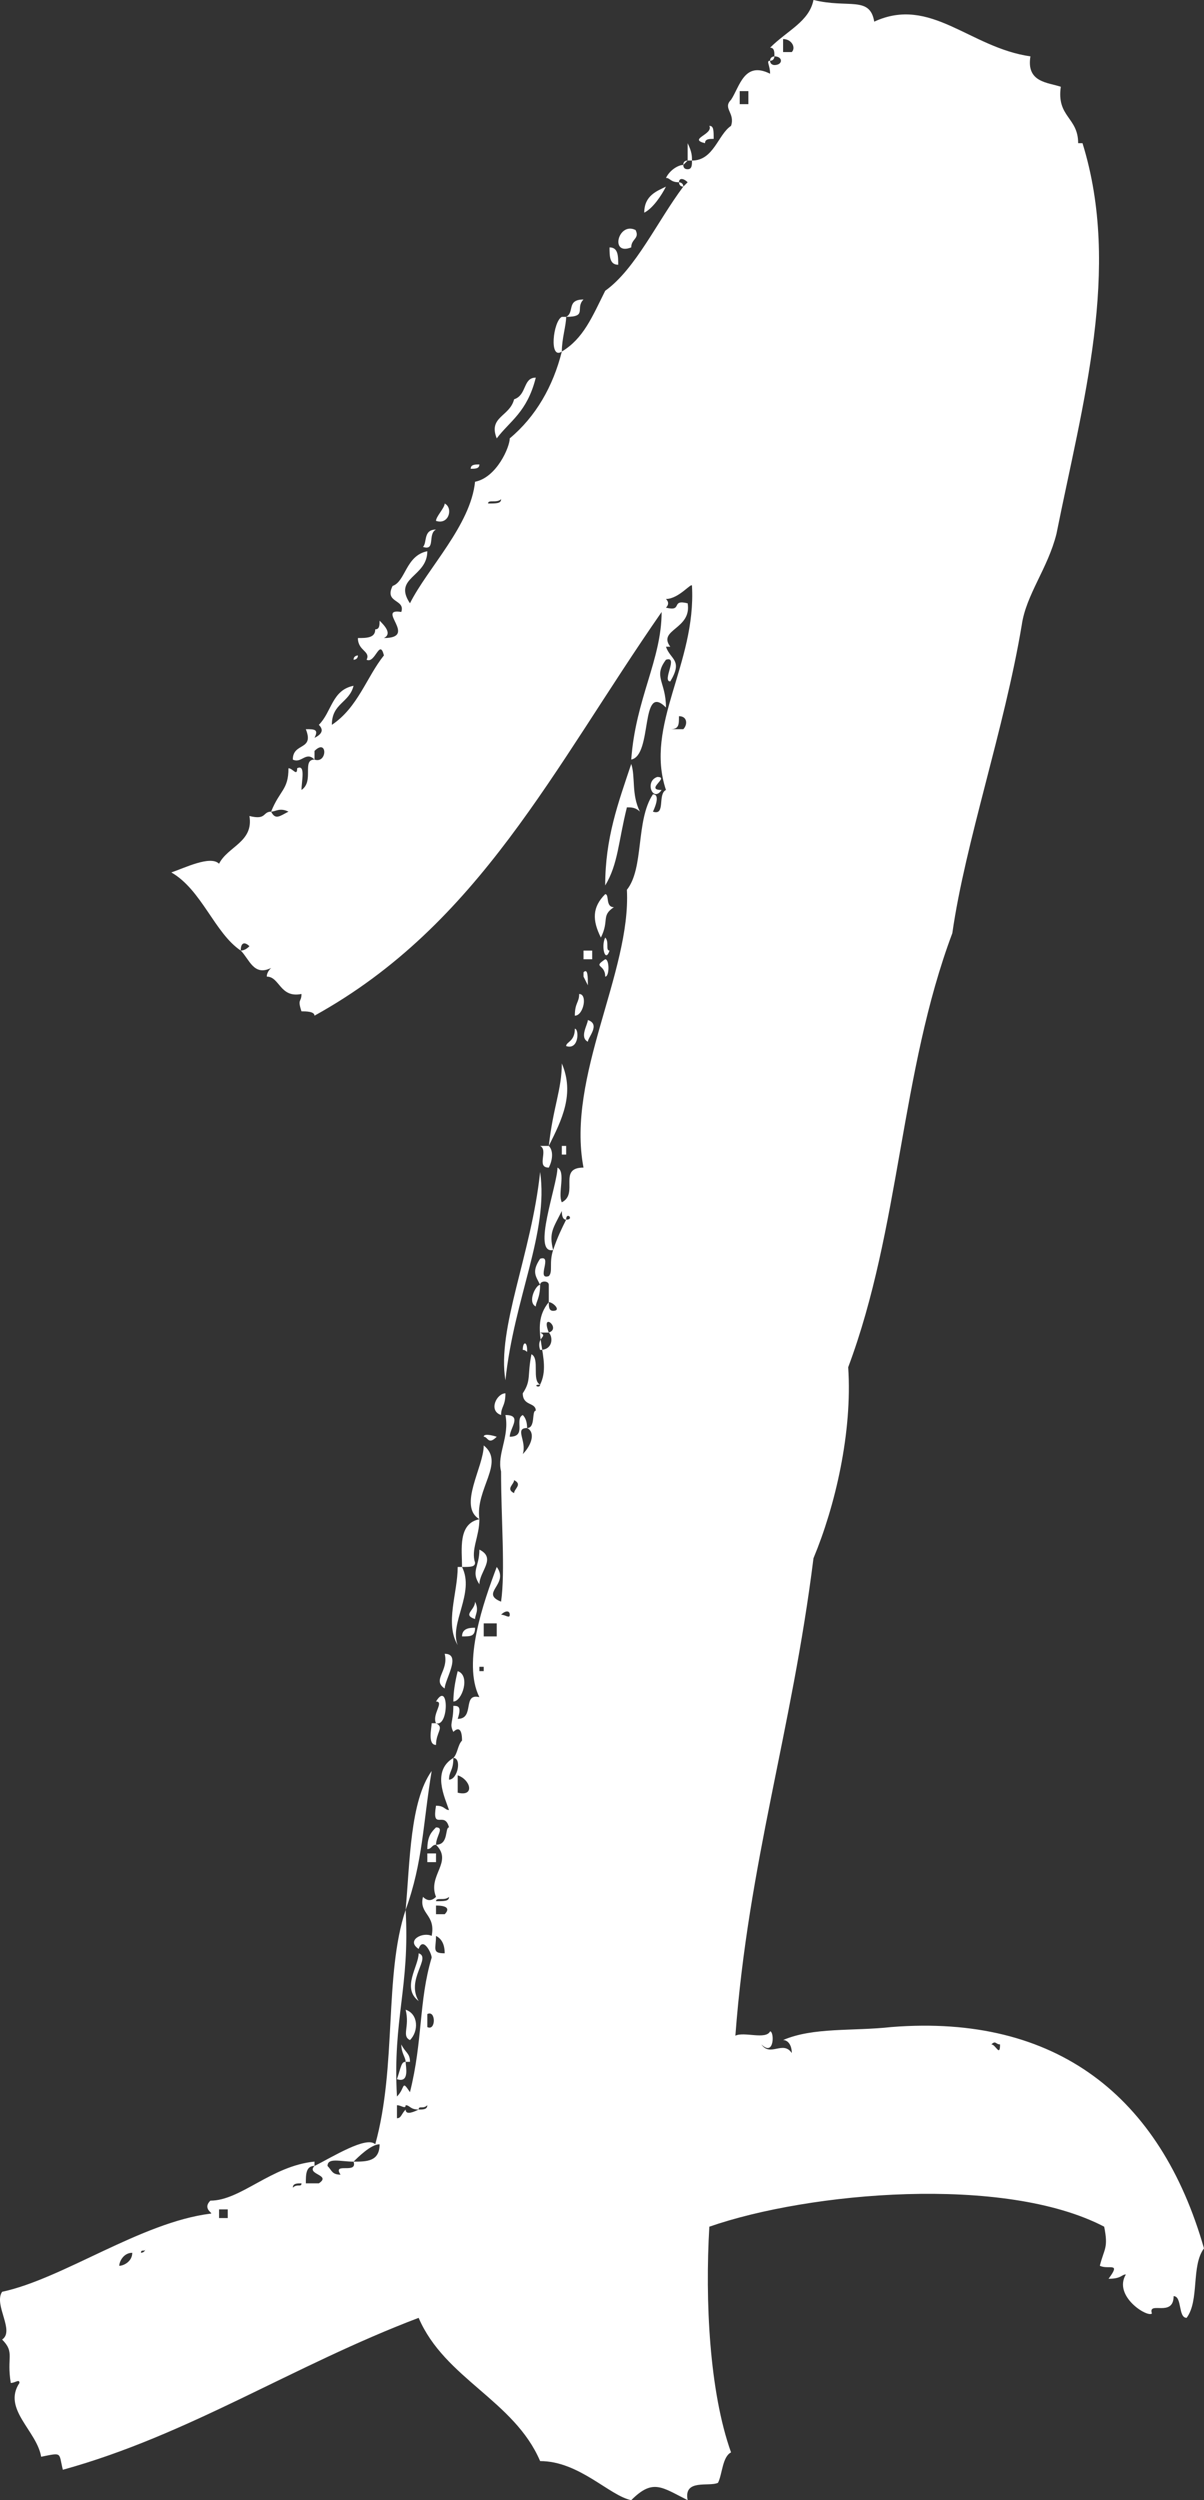 <svg xmlns="http://www.w3.org/2000/svg" id="b" data-name="Calque 2" width="156.997" height="325.89" viewBox="0 0 156.997 325.89"><rect x="0" y="0" width="156.997" height="325.89" fill="#333333" stroke="none"/><g id="c" data-name="Calque 1"><path d="m39.88,284.588h1.697c1.697-1.132-1.697-1.132-.566-2.264,2.263-1.131,6.79-3.96,7.921-2.829,2.829-10.184,1.132-22.065,3.96-30.552.566,10.185-1.697,14.145-1.131,24.328,1.131-1.131.566-2.263,1.697-.565,1.697-6.789,1.132-11.881,2.829-17.539,0-.565-1.132-2.829-1.697-1.132-1.698-1.131.565-2.263,1.697-1.697.566-2.829-1.697-2.829-1.132-5.092.566.565,1.132.565,1.698,0-1.132-2.829,2.263-4.526,0-6.789,1.697,0,1.131-2.264,1.697-2.264-.566-2.263-2.263.566-1.697-2.829,1.131,0,1.131.566,1.697.566-.566-1.697-2.263-5.092.565-6.79,0,1.698-.565,1.698-.565,2.829,1.131,0,1.697-2.829.565-2.829.566-.565.566-1.697,1.132-2.263,0-1.697-.566-1.697-1.132-1.132-.565-1.131,0-1.131,0-3.395.566,0,1.132,0,.566,1.697,2.263,0,.566-3.395,2.829-2.829-2.263-4.525.565-12.446,2.263-16.973,1.697,2.263-2.263,3.395.565,4.526.566-3.961,0-10.75,0-16.974-.565-2.264,1.132-4.526.566-7.355,2.263,0,.566,1.697.566,2.829,2.263,0,.565-2.264,1.697-2.829q.566.565.566,1.697c-1.698,0,0,1.697-.566,3.395,1.131-1.131,1.697-2.828.566-3.395,1.131,0,.565-2.263,1.131-2.263,0-1.132-1.697-.566-1.697-2.264,1.131-1.697.566-2.263,1.131-5.092,1.132.565,0,3.395,1.132,3.961-1.132,0,0,.565,0,0,1.697-3.396-1.697-7.355,1.131-10.75,0,.565,0,1.131.566,1.131,1.131,0,0-1.131-.566-1.131v-2.264c0-.565-1.131-.565-1.131,0-.566-1.131-1.132-1.697,0-3.395,1.697-.565-.566,2.829,1.131,2.264.566-.566,0-1.697.566-3.396.566-1.697,1.131-2.828,1.697-3.96,1.131,0,0-1.132,0,0q-.566,0-.566-1.132c-1.131,2.264-1.697,2.829-1.131,5.092-2.829.566.566-8.486.566-10.749,1.131.565,0,3.395.565,4.525,2.263-1.131-.565-4.525,2.829-4.525-2.263-11.882,6.224-25.461,5.658-36.21,2.263-2.829,1.132-9.053,3.395-12.447,1.132,0,0,2.263,0,2.263,1.698.566.566-2.263,1.698-2.829-2.829-8.486,3.96-16.407,3.395-26.592,0-.565-1.697,1.698-3.395,1.698q.565.565,0,1.131c2.263.566.565-1.131,2.829-.565.566,3.395-3.96,3.395-2.263,5.657h-.565c.565,1.698,2.263,1.698.565,4.526-1.131,0,1.132-3.395-.565-2.828-1.698,2.263,0,2.828,0,6.224-3.395-3.396-1.698,6.223-4.526,6.789.566-7.921,3.96-13.013,3.96-19.236-14.145,20.368-23.763,40.735-45.263,52.617,0-.565-1.131-.565-1.697-.565-.566-1.697,0-1.132,0-2.264-2.829.566-2.829-2.263-4.526-2.263q0-.566.566-1.132c-2.263,1.132-2.829-1.132-3.96-2.263q.566,0,1.132-.566c-.566-.565-1.132-.565-1.132.566-3.395-2.264-5.092-7.921-9.052-10.185,1.697-.565,5.092-2.263,6.224-1.132,1.131-2.263,4.526-2.828,3.96-6.223,2.263.565,1.697-.566,2.829-.566.566,1.132,1.132.566,2.263,0-1.131-.565-1.697,0-2.263,0,1.132-2.829,2.263-2.829,2.263-5.657.566,0,1.131,1.131,1.131,0,1.132-.566.566,1.697.566,2.828,1.697-1.131,0-3.96,1.697-3.96-1.131-1.132-1.697.565-2.829,0,0-2.264,2.829-1.132,1.697-3.961,1.131,0,1.697,0,1.131,1.132,1.132-.565,1.132-1.132.566-1.697,1.697-1.697,1.697-4.526,4.526-5.092-.566,2.263-2.829,2.263-2.829,5.092,3.395-2.263,4.526-6.224,6.79-9.053-.566-2.263-1.132,1.132-2.263.566.566-1.132-1.131-1.132-1.131-2.829,1.131,0,2.263,0,2.263-1.132.566,0,.566-.565.566-1.132.566.566,1.697,1.697.566,2.264,4.526,0-1.132-3.961,2.263-3.395.565-1.697-2.263-1.132-1.132-3.396,1.697-.565,1.697-3.96,4.526-4.525,0,3.395-4.526,3.395-2.263,6.789,2.263-4.526,7.921-10.185,8.487-15.842,2.829-.566,4.526-4.526,4.526-5.658,3.395-2.829,5.658-6.789,6.789-11.315,2.829-1.697,3.96-4.526,5.658-7.921,3.96-2.829,6.789-9.053,10.184-13.579l.566-.565c-.566-.565-1.131-.565-1.131,0-1.132,0-1.132-.565-1.697-.565.565-1.132,1.697-1.697,2.263-1.697q0,.565.566.565c.566,0,.566-.565.566-1.132,2.829,0,3.395-3.395,5.092-4.526.566-1.697-1.131-2.263,0-3.395,1.132-1.697,1.698-5.092,5.092-3.395,0-1.132-.566-1.697,0-1.697,0,.565.566.565.566.565,1.131,0,1.131-1.131,0-1.131,0-.566,0-1.132-.566-1.132,2.263-2.264,5.092-3.395,5.658-6.224,4.526,1.132,7.355-.565,7.921,2.829,7.355-3.395,12.447,3.395,20.368,4.526-.566,3.395,2.263,3.395,3.96,3.96-.566,3.961,2.263,3.961,2.263,7.355h.566c5.092,16.407,0,33.946-3.395,50.92-1.131,4.526-3.96,7.921-4.526,11.882-2.263,13.578-7.355,28.289-9.053,40.17-6.79,18.105-6.79,38.474-13.579,56.578.565,8.487-1.697,18.105-4.526,24.895-2.829,22.631-8.487,39.604-10.184,62.235,1.132-.565,3.96.566,4.526-.565.566,0,.566,3.395-1.132,1.697,1.132,1.697,2.829-.565,3.96,1.132,0-1.132-.565-1.697-1.131-1.697,3.96-1.697,9.052-1.132,14.145-1.697,21.5-1.697,35.079,9.052,40.736,28.854-1.697,2.264-.566,6.789-2.263,9.053-1.132,0-.566-2.829-1.697-2.829,0,2.829-3.395.565-2.829,2.263-.566.566-5.092-2.263-3.395-5.092-.566,0-.566.566-2.263.566,1.697-2.264,0-1.132-1.132-1.697.566-2.264,1.132-2.264.566-5.093-13.013-6.789-38.473-4.526-51.486,0-.566,9.618,0,21.5,2.829,29.421-1.131.565-1.131,2.829-1.697,3.96-1.131.566-4.526-.565-3.96,2.264-3.395-1.697-4.526-2.829-7.355,0-2.829-.565-6.79-5.092-11.881-5.092-3.395-7.921-12.447-10.75-15.842-18.671-16.408,6.224-29.986,15.276-46.394,19.802-.566-2.263,0-2.263-2.829-1.697-.566-3.395-5.092-6.224-2.829-9.618,0-.565-.565,0-1.131,0-.566-3.395.566-3.96-1.131-5.657,1.697-1.132-1.132-4.526,0-6.224,7.921-1.697,18.105-9.053,27.157-10.185.566,0-1.131-.565,0-1.697,3.96,0,7.921-4.526,13.579-5.092v.565c-1.131,0-1.131,1.132-1.131,2.264Zm-22.631,9.052c-1.131,0-1.697,1.132-1.697,1.698.566,0,1.697-.566,1.697-1.698Zm1.132,0s.565,0,.565-.565c0,.565-.565,0-.565.565Zm11.315-4.525v-1.132h-1.131v1.132h1.131Zm0-1.132h1.697-1.697Zm8.487-2.829c.565-.565,1.131,0,1.131-.565-.566,0-1.131,0-1.131.565Zm2.829-187.273v1.132c1.698.565,1.698-2.829,0-1.132Zm1.698,184.444c.565.566.565,1.132,1.697,1.132-1.132-1.697,2.263,0,1.697-1.697,1.697,0,3.395,0,3.395-2.264-1.131,0-2.829,1.698-3.395,2.264-1.697,0-3.395-.565-3.395.565Zm3.96-196.892c0,.566-.566.566-.566.566,0-.566.566-.566.566-.566Zm5.092,185.576c.566-1.697.566-2.263,1.131-2.263,0,.565.566,2.828-1.131,2.263Zm0,5.092c.566,0,.566-.565,1.131-1.131,0,.565.566.565,1.698,0-1.132,0-1.132-.566-1.698-.566,0,.566-.565,0-1.131,0v1.697Zm.566-9.618c.565,1.132,1.131,1.132,1.131,2.264h-.566c0-.566-.565-1.132-.565-2.264Zm3.96-35.644c-1.132,6.789-1.132,11.881-3.395,18.104.566-6.224.566-14.145,3.395-18.104Zm-2.829,35.078c-1.131-.566,0-1.697-.566-3.961,1.698.566,1.698,2.829.566,3.961Zm1.132-5.092c-2.263-1.697,0-4.526,0-6.224,1.697.565-1.698,3.395,0,6.224Zm0,14.145c.565,0,1.131,0,1.131-.566-.566.566-1.131,0-1.131.566Zm.565-203.682c.566-.565,0-2.263,1.698-2.263-1.132.565,0,2.829-1.698,2.263Zm.566,169.734c0-1.697.566-2.263,1.132-2.829,1.131,0,0,1.132,0,2.264-.566,0-.566.565-1.132.565Zm1.132.565v1.132h-1.132v-1.132h1.132Zm-1.132,20.935v1.697c1.132.565,1.132-2.264,0-1.697Zm1.132-35.079c-1.132,0-.566-2.263-.566-2.828h.566c1.131.565,0,1.131,0,2.828Zm0-5.657c1.697-2.829,1.697,3.395,0,2.829-.566-1.132,1.131-2.829,0-2.829Zm0,30.552c0,1.697-.566,2.264,1.131,2.264q0-1.697-1.131-2.264Zm0-184.444c0-.565,1.131-1.697,1.131-2.263,1.131.565.566,2.828-1.131,2.263Zm0,179.918c1.131,0,1.697,0,1.697-.565-.566.565-1.697,0-1.697.565Zm1.131,1.697c.566-.565.566-1.131-1.131-1.131v1.131h1.131Zm0-29.42c-1.697-1.132.566-2.264,0-4.526,2.263,0,0,3.395,0,4.526Zm1.697-5.658c-1.697-2.829,0-6.789,0-10.184h.566c1.697,3.395-1.697,7.354-.566,10.184Zm-.566,7.355q0-1.697.566-3.961c1.697.566.566,3.961-.566,3.961Zm.566,9.618v2.263c2.263.566,1.697-1.697,0-2.263Zm2.829-33.381c0,2.263-1.132,3.96-.566,5.657,0,.566-.566.566-1.697.566,0-2.264-.566-5.658,2.263-6.224Zm-.566,14.145c0,1.131-.566,1.131-1.697,1.131,0-1.131,1.131-1.131,1.697-1.131Zm0-1.132c-1.697-.565,0-1.132,0-2.263.566,1.131,0,1.697,0,2.263Zm.566-150.498c0,.566-.566.566-1.132.566,0-.566.566-.566,1.132-.566Zm0,137.485c-2.829-1.697.565-6.79.565-9.618,2.829,2.263-1.131,5.657-.565,9.618Zm0,8.486c-1.132-1.697,0-2.263,0-4.526,2.263,1.132,0,2.829,0,4.526Zm.565,11.315v-.565h-.565v.565h.565Zm1.698-30.552c-1.132,1.132-1.132,0-1.698,0,0-.565,1.698,0,1.698,0Zm0,26.025v-1.697h-1.698v1.697h1.698Zm-1.132-147.668c1.132,0,1.697,0,1.697-.566-.565.566-1.697,0-1.697.566Zm1.697,118.813c-1.697-.565-.565-2.829.566-2.829,0,1.697-.566,1.697-.566,2.829Zm4.526-135.222c-1.131,4.526-3.395,5.658-5.092,7.921-1.132-2.829,1.697-2.829,2.263-5.092,1.698-.565,1.132-2.829,2.829-2.829Zm-4.526,161.248c.566,0,1.132.565,1.132,0s-.566-.566-1.132,0Zm.566-30.553c-1.131-6.789,3.395-16.407,4.526-27.157,1.131,7.921-3.395,16.407-4.526,27.157Zm1.131,13.013c0,.566-1.131,1.132,0,1.698,0-.566,1.132-1.132,0-1.698Zm1.698-16.973c0,.565,0,0-.566,0,0-1.132.566-1.132.566,0Zm1.131-5.658c-1.131-.565,0-2.829.566-2.829,0,1.697-.566,2.264-.566,2.829Zm.566,3.395c1.131.566-.566.566,0,2.264,1.697,0,1.697-1.697,1.131-2.264,1.697-.565-1.131-2.829,0,0h-1.131Zm1.131-21.499c-1.697,0,0-2.264-1.131-2.829h1.131c.566.565.566,1.697,0,2.829Zm1.697-13.579c1.697,3.96,0,7.355-1.697,10.75.566-5.092,1.697-7.355,1.697-10.75Zm0-92.788c-1.697,1.132-1.131-3.961,0-4.526h.566c0,1.132-.566,2.829-.566,4.526Zm.566,103.538v1.132h-.566v-1.132h.566Zm2.263-110.327c-1.132,1.131.566,2.263-2.263,2.263,1.131-.565,0-2.263,2.263-2.263Zm-2.263,97.314c0-.566,1.131-.566,1.131-2.264.566,0,.566,2.829-1.131,2.264Zm1.131-3.961c0-1.697.566-1.697.566-2.829,1.132,0,.566,2.829-.566,2.829Zm2.263-8.486v1.131h-1.131v-1.131h1.131Zm-.565,4.525l-.566-1.131v-.566c.566-.565.566.566.566,1.697Zm0,7.355c-1.132-.565,0-2.263,0-2.829,1.697.566,0,2.264,0,2.829Zm1.697-5.657h-1.697,1.697Zm1.697-11.882c-1.697,1.132-.566,1.697-1.697,3.961-1.132-2.264-1.132-3.961.566-5.658.565,0,0,1.697,1.131,1.697Zm-1.131,6.789c.565,0,.565,2.264,0,2.264,0-1.697-1.698-1.132,0-2.264Zm.565-1.131c-.565,1.697-1.131-.566-.565-1.697.565.565,0,1.697.565,1.697Zm3.96-18.105c-.565-.565-1.131-.565-1.697-.565-1.131,4.526-1.131,7.354-2.829,10.184,0-6.224,1.697-10.75,3.395-15.842.566,1.697,0,3.961,1.131,6.224Zm-2.829-71.288c-1.132,0-1.132-1.132-1.132-2.264,1.132,0,1.132,1.132,1.132,2.264Zm1.697-2.264c-2.829,1.132-1.697-3.395.566-2.263.565,1.132-.566,1.132-.566,2.263Zm1.697-4.525c0-2.264,1.697-2.829,2.829-3.396-.566,1.132-1.698,2.829-2.829,3.396Zm2.263,75.248c-1.132,1.697-2.263-1.131-.566-1.697,1.697,0-1.697,1.697.566,1.697Zm2.829-7.921c.566-.565.566-1.697-.565-1.697,0,1.132,0,1.697-1.132,1.697h1.697Zm0-70.723c-.565,0-.565-.565-.565-.565,0,0,.565,0,.565.565Zm.566-3.395l-.566.566q0-.566.566-.566Zm0,0v-2.263c.566,1.132.566,1.697.566,2.263h-.566Zm3.395-2.829c-.566,0-1.132,0-1.132.566-2.263-.566,1.132-1.132.566-2.264.566,0,.566.566.566,1.697Zm4.526-4.525v-1.698h-1.131v1.698h1.131Zm3.395-6.224s-.566,0-.566.565c.566,0,.566-.565.566-.565Zm2.263-.566c.566-.565,0-1.697-1.131-1.697v1.697h1.131Zm7.355,259.128h.565-.565Zm18.671.565c.565,0,1.131,1.697,1.131,0-.566,0-.566-.565-1.131,0Z" fill="#fff"></path></g></svg>